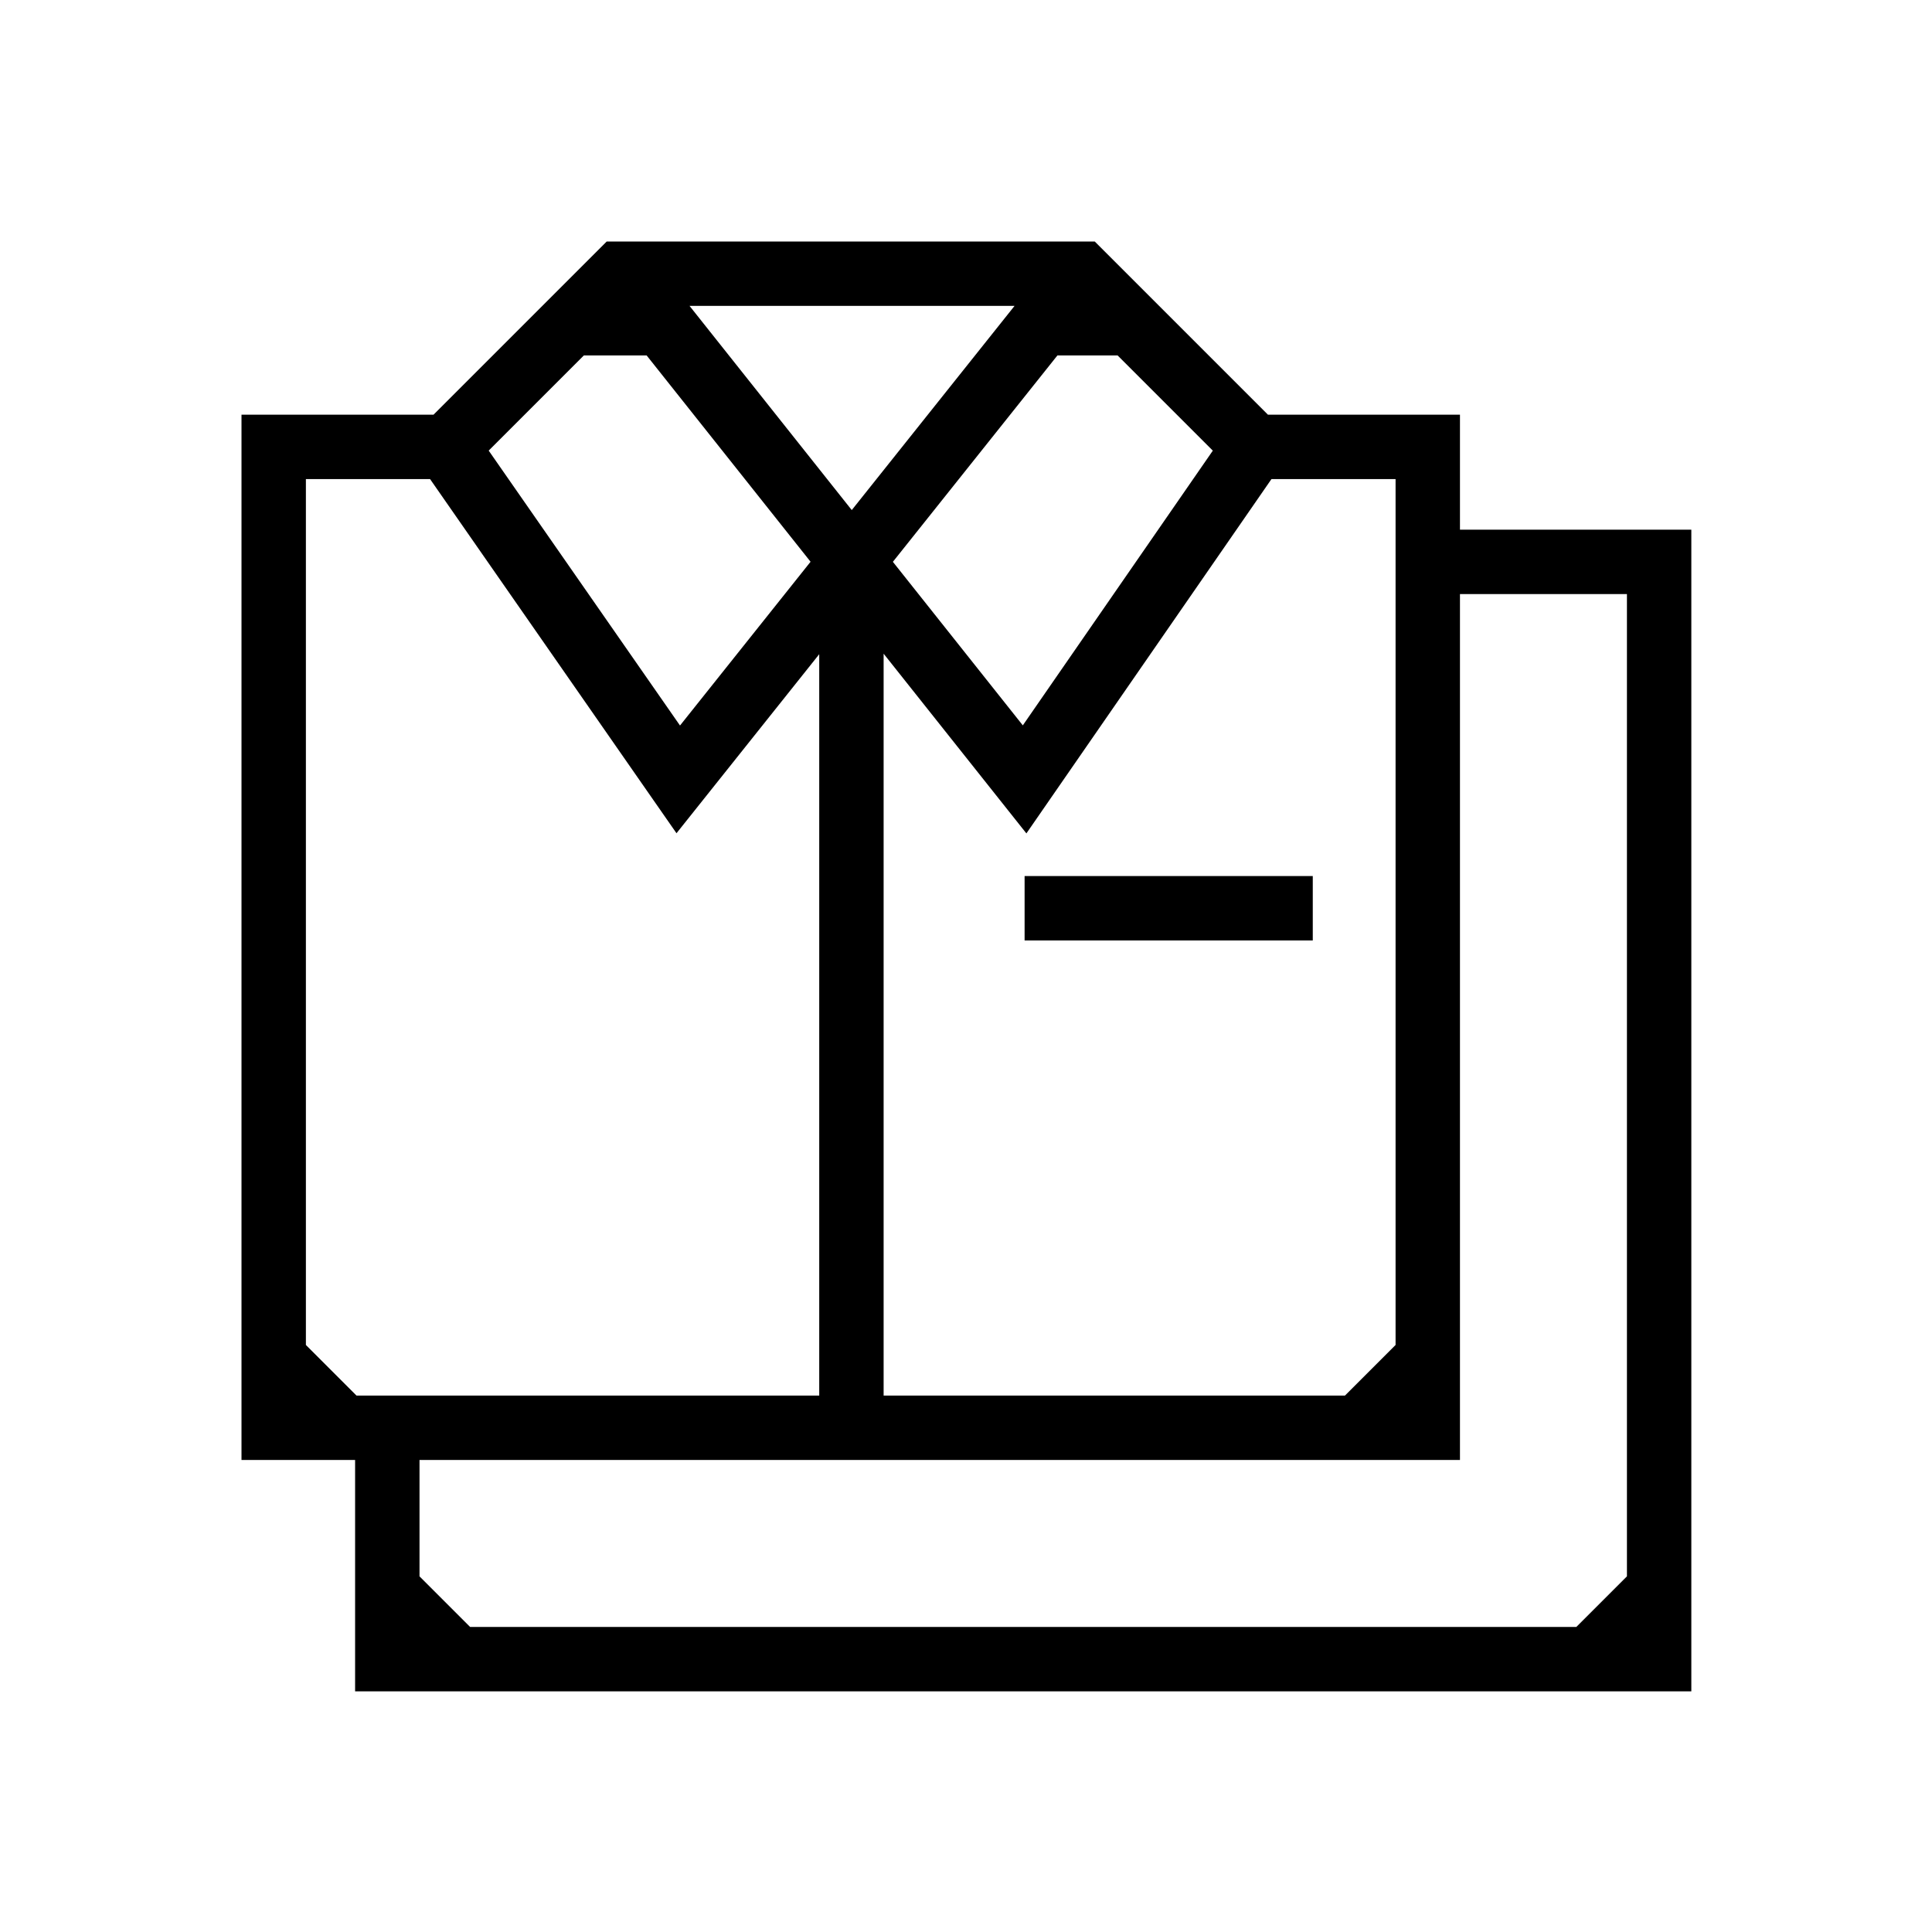<svg width="130" height="130" viewBox="0 0 130 130" fill="none" xmlns="http://www.w3.org/2000/svg">
<path fill-rule="evenodd" clip-rule="evenodd" d="M41.722 16.25H40.825L40.19 16.885L29.172 27.903H18.417H16.25V30.07V96.071V98.238H18.417H23.894V111.64V113.806H26.061H111.639H113.806V111.64V37.807V35.64H111.639H98.238V35.01V30.07V27.903H96.071H85.316L74.298 16.885L73.663 16.25H72.766H41.722ZM85.554 32.236L70.725 53.675L69.064 56.078L67.247 53.791L59.457 43.986V93.905H90.5L93.905 90.5V35.01V32.236H85.554ZM55.124 44.02L47.332 53.794L45.52 56.067L43.859 53.681L28.938 32.236H20.583V90.5L23.988 93.905H24.942H55.124V44.02ZM68.823 48.808L60.08 37.804L71.151 23.917H75.202L81.608 30.323L68.823 48.808ZM57.313 34.322L68.267 20.583H46.398L57.313 34.322ZM43.511 23.917L54.541 37.799L45.756 48.819L32.883 30.32L39.286 23.917H43.511ZM98.238 96.071V39.974H109.473V106.069L106.069 109.473H31.632L28.228 106.069V98.238H96.071H98.238V96.071ZM68.943 63.279H68.951H68.96H68.968H68.977H68.986H68.996H69.006H69.017H69.028H69.039H69.05H69.062H69.075H69.087H69.1H69.114H69.128H69.142H69.156H69.171H69.186H69.202H69.218H69.234H69.251H69.267H69.285H69.302H69.32H69.339H69.357H69.376H69.395H69.415H69.435H69.455H69.476H69.497H69.518H69.54H69.562H69.584H69.607H69.629H69.653H69.676H69.7H69.724H69.749H69.773H69.798H69.824H69.849H69.875H69.902H69.928H69.955H69.982H70.01H70.037H70.066H70.094H70.122H70.151H70.18H70.21H70.24H70.27H70.3H70.331H70.361H70.392H70.424H70.456H70.487H70.52H70.552H70.585H70.618H70.651H70.685H70.719H70.752H70.787H70.821H70.856H70.891H70.926H70.962H70.998H71.034H71.07H71.106H71.143H71.18H71.218H71.255H71.293H71.331H71.369H71.407H71.446H71.484H71.523H71.563H71.602H71.642H71.682H71.722H71.762H71.803H71.844H71.885H71.926H71.967H72.009H72.051H72.093H72.135H72.177H72.22H72.263H72.306H72.349H72.392H72.436H72.48H72.524H72.568H72.612H72.657H72.701H72.746H72.791H72.836H72.882H72.927H72.973H73.019H73.065H73.111H73.158H73.204H73.251H73.298H73.345H73.392H73.439H73.487H73.534H73.582H73.63H73.678H73.727H73.775H73.823H73.872H73.921H73.97H74.019H74.068H74.118H74.167H74.217H74.266H74.316H74.366H74.416H74.467H74.517H74.567H74.618H74.669H74.719H74.77H74.822H74.873H74.924H74.975H75.027H75.078H75.13H75.182H75.234H75.286H75.338H75.39H75.442H75.495H75.547H75.6H75.652H75.705H75.758H75.811H75.864H75.916H75.97H76.023H76.076H76.129H76.183H76.236H76.29H76.343H76.397H76.451H76.504H76.558H76.612H76.666H76.72H76.774H76.828H76.883H76.937H76.991H77.045H77.1H77.154H77.209H77.263H77.318H77.372H77.427H77.481H77.536H77.591H77.645H77.7H77.755H77.81H77.865H77.919H77.974H78.029H78.084H78.139H78.194H78.249H78.304H78.359H78.414H78.469H78.524H78.579H78.633H78.689H78.743H78.798H78.853H78.908H78.963H79.018H79.073H79.128H79.183H79.238H79.293H79.347H79.402H79.457H79.512H79.567H79.621H79.676H79.731H79.785H79.84H79.894H79.949H80.003H80.058H80.112H80.166H80.221H80.275H80.329H80.383H80.438H80.492H80.546H80.6H80.653H80.707H80.761H80.815H80.868H80.922H80.976H81.029H81.082H81.136H81.189H81.242H81.295H81.348H81.401H81.454H81.507H81.559H81.612H81.665H81.717H81.769H81.822H81.874H81.926H81.978H82.03H82.082H82.133H82.185H82.236H82.287H82.339H82.39H82.441H82.492H82.543H82.593H82.644H82.694H82.745H82.795H82.845H82.895H82.945H82.995H83.044H83.094H83.143H83.192H83.241H83.29H83.339H83.388H83.436H83.484H83.533H83.581H83.629H83.676H83.724H83.771H83.819H83.866H83.913H83.96H84.007H84.053H84.099H84.145H84.192H84.237H84.283H84.329H84.374H84.419H84.464H84.509H84.554H84.598H84.642H84.686H84.73H84.774H84.818H84.861H84.904H84.947H84.99H85.032H85.075H85.117H85.159H85.201H85.242H85.284H85.325H85.366H85.407H85.447H85.487H85.528H85.567H85.607H85.647H85.686H85.725H85.764H85.802H85.841H85.879H85.917H85.954H85.992H86.029H86.066H86.103H86.139H86.175H86.211H86.247H86.282H86.318H86.353H86.387H86.422H86.456H86.49H86.524H86.557H86.591H86.624H86.656H86.689H86.721H86.753H86.784H86.816H86.847H86.877H86.908H86.938H86.968H86.998H87.027H87.056H87.085H87.114H87.142H87.17H87.198H87.225H87.252H87.279H87.306H87.332H87.358H87.383H87.409H87.434H87.458H87.483H87.507H87.531H87.554H87.577H87.6H87.623H87.645H87.667H87.688H87.709H87.73H87.751H87.771H87.791H87.811H87.83H87.849H87.867H87.886H87.903H87.921H87.938H87.955H87.972H87.988H88.004H88.019H88.034H88.049H88.064H88.078H88.091H88.105H88.118H88.13H88.143H88.154H88.166H88.177H88.188H88.198H88.209H88.218H88.227H88.236H88.245H88.253H88.261H88.268H88.275H88.282H88.288H88.294H88.299H88.304H88.309H88.313H88.317H88.321H88.324H88.326H88.329H88.331H88.332H88.333H88.334C88.334 63.279 88.334 63.279 88.334 61.113C88.334 58.946 88.334 58.946 88.334 58.946H88.333H88.332H88.331H88.329H88.326H88.324H88.321H88.317H88.313H88.309H88.304H88.299H88.294H88.288H88.282H88.275H88.268H88.261H88.253H88.245H88.236H88.227H88.218H88.209H88.198H88.188H88.177H88.166H88.154H88.143H88.13H88.118H88.105H88.091H88.078H88.064H88.049H88.034H88.019H88.004H87.988H87.972H87.955H87.938H87.921H87.903H87.886H87.867H87.849H87.83H87.811H87.791H87.771H87.751H87.73H87.709H87.688H87.667H87.645H87.623H87.6H87.577H87.554H87.531H87.507H87.483H87.458H87.434H87.409H87.383H87.358H87.332H87.306H87.279H87.252H87.225H87.198H87.17H87.142H87.114H87.085H87.056H87.027H86.998H86.968H86.938H86.908H86.877H86.847H86.816H86.784H86.753H86.721H86.689H86.656H86.624H86.591H86.557H86.524H86.49H86.456H86.422H86.387H86.353H86.318H86.282H86.247H86.211H86.175H86.139H86.103H86.066H86.029H85.992H85.954H85.917H85.879H85.841H85.802H85.764H85.725H85.686H85.647H85.607H85.567H85.528H85.487H85.447H85.407H85.366H85.325H85.284H85.242H85.201H85.159H85.117H85.075H85.032H84.99H84.947H84.904H84.861H84.818H84.774H84.73H84.686H84.642H84.598H84.554H84.509H84.464H84.419H84.374H84.329H84.283H84.237H84.192H84.145H84.099H84.053H84.007H83.96H83.913H83.866H83.819H83.771H83.724H83.676H83.629H83.581H83.533H83.484H83.436H83.388H83.339H83.29H83.241H83.192H83.143H83.094H83.044H82.995H82.945H82.895H82.845H82.795H82.745H82.694H82.644H82.593H82.543H82.492H82.441H82.39H82.339H82.287H82.236H82.185H82.133H82.082H82.03H81.978H81.926H81.874H81.822H81.769H81.717H81.665H81.612H81.559H81.507H81.454H81.401H81.348H81.295H81.242H81.189H81.136H81.082H81.029H80.976H80.922H80.868H80.815H80.761H80.707H80.653H80.6H80.546H80.492H80.438H80.383H80.329H80.275H80.221H80.166H80.112H80.058H80.003H79.949H79.894H79.84H79.785H79.731H79.676H79.621H79.567H79.512H79.457H79.402H79.347H79.293H79.238H79.183H79.128H79.073H79.018H78.963H78.908H78.853H78.798H78.743H78.689H78.633H78.579H78.524H78.469H78.414H78.359H78.304H78.249H78.194H78.139H78.084H78.029H77.974H77.919H77.865H77.81H77.755H77.7H77.645H77.591H77.536H77.481H77.427H77.372H77.318H77.263H77.209H77.154H77.1H77.045H76.991H76.937H76.883H76.828H76.774H76.72H76.666H76.612H76.558H76.504H76.451H76.397H76.343H76.29H76.236H76.183H76.129H76.076H76.023H75.97H75.916H75.864H75.811H75.758H75.705H75.652H75.6H75.547H75.495H75.442H75.39H75.338H75.286H75.234H75.182H75.13H75.078H75.027H74.975H74.924H74.873H74.822H74.77H74.719H74.669H74.618H74.567H74.517H74.467H74.416H74.366H74.316H74.266H74.217H74.167H74.118H74.068H74.019H73.97H73.921H73.872H73.823H73.775H73.727H73.678H73.63H73.582H73.534H73.487H73.439H73.392H73.345H73.298H73.251H73.204H73.158H73.111H73.065H73.019H72.973H72.927H72.882H72.836H72.791H72.746H72.701H72.657H72.612H72.568H72.524H72.48H72.436H72.392H72.349H72.306H72.263H72.22H72.177H72.135H72.093H72.051H72.009H71.967H71.926H71.885H71.844H71.803H71.762H71.722H71.682H71.642H71.602H71.563H71.523H71.484H71.446H71.407H71.369H71.331H71.293H71.255H71.218H71.18H71.143H71.106H71.07H71.034H70.998H70.962H70.926H70.891H70.856H70.821H70.787H70.752H70.719H70.685H70.651H70.618H70.585H70.552H70.52H70.487H70.456H70.424H70.392H70.361H70.331H70.3H70.27H70.24H70.21H70.18H70.151H70.122H70.094H70.066H70.037H70.01H69.982H69.955H69.928H69.902H69.875H69.849H69.824H69.798H69.773H69.749H69.724H69.7H69.676H69.653H69.629H69.607H69.584H69.562H69.54H69.518H69.497H69.476H69.455H69.435H69.415H69.395H69.376H69.357H69.339H69.32H69.302H69.285H69.267H69.251H69.234H69.218H69.202H69.186H69.171H69.156H69.142H69.128H69.114H69.1H69.087H69.075H69.062H69.05H69.039H69.028H69.017H69.006H68.996H68.986H68.977H68.968H68.96H68.951H68.943V63.279Z" fill="black"/>
</svg>
